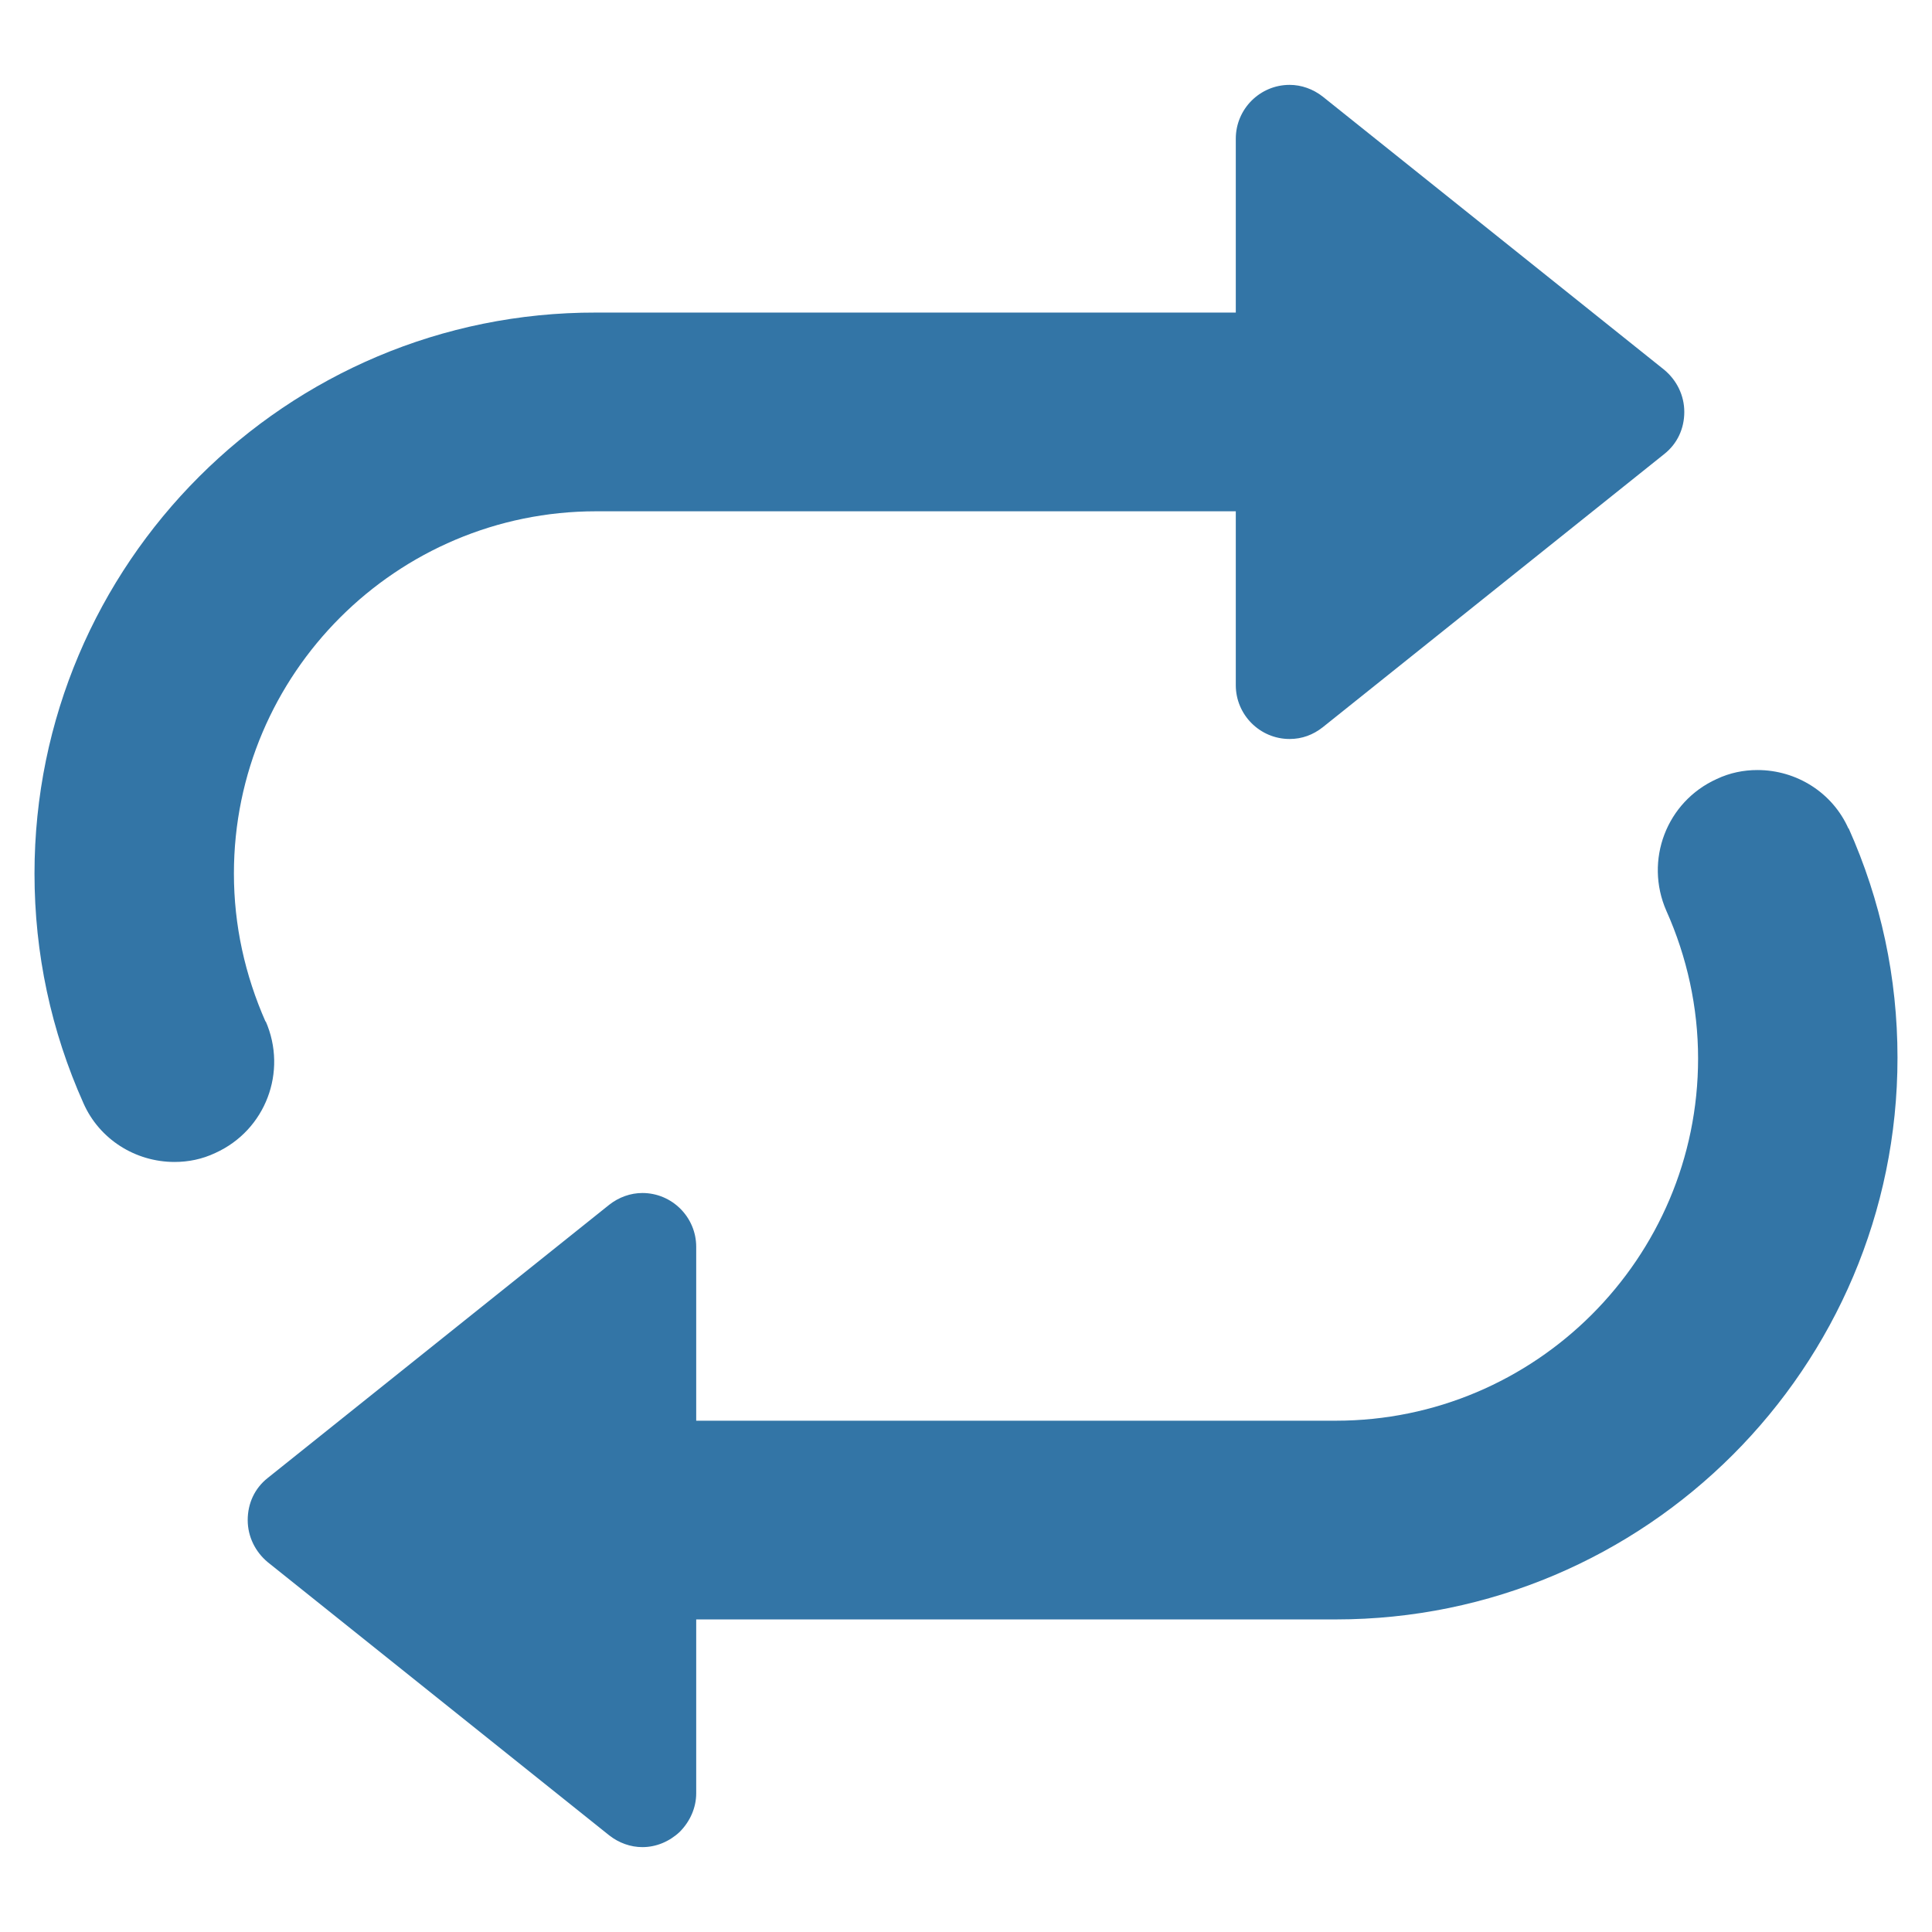 <?xml version="1.0" encoding="UTF-8"?>
<svg id="Layer_1" data-name="Layer 1" xmlns="http://www.w3.org/2000/svg" viewBox="0 0 28 28">
  <defs>
    <style>
      .cls-1 {
        fill: #3375a6;
        fill-rule: evenodd;
      }
    </style>
  </defs>
  <path class="cls-1" d="m3.85,14.81c-.3-.68-.46-1.4-.46-2.15,0-2.9,2.36-5.25,5.25-5.25h9.27v2.52c0,.43.35.78.78.78.18,0,.34-.06.48-.17l4.95-3.96c.19-.15.29-.37.29-.61s-.11-.46-.29-.61l-4.95-3.96c-.14-.11-.31-.17-.48-.17-.43,0-.78.35-.78.78v2.52h-9.27C4.15,4.52.5,8.17.5,12.66c0,1.16.24,2.28.71,3.33.23.52.75.85,1.32.85.2,0,.4-.04.59-.13.73-.33,1.05-1.18.73-1.91Z"/>
  <path class="cls-1" d="m26.79,12.01c-.23-.52-.75-.85-1.32-.85-.2,0-.4.04-.59.13-.73.33-1.05,1.18-.73,1.91.3.67.46,1.4.46,2.14,0,2.9-2.36,5.25-5.25,5.25h-9.27v-2.52c0-.43-.35-.78-.78-.78-.17,0-.34.06-.48.17l-4.95,3.96c-.19.15-.29.37-.29.61s.11.46.29.61l4.95,3.96c.14.11.31.17.48.17h0c.2,0,.39-.08.54-.22.15-.15.24-.35.24-.56v-2.52h9.27c4.49,0,8.14-3.65,8.14-8.14,0-1.16-.24-2.28-.71-3.33Z"/>
</svg>